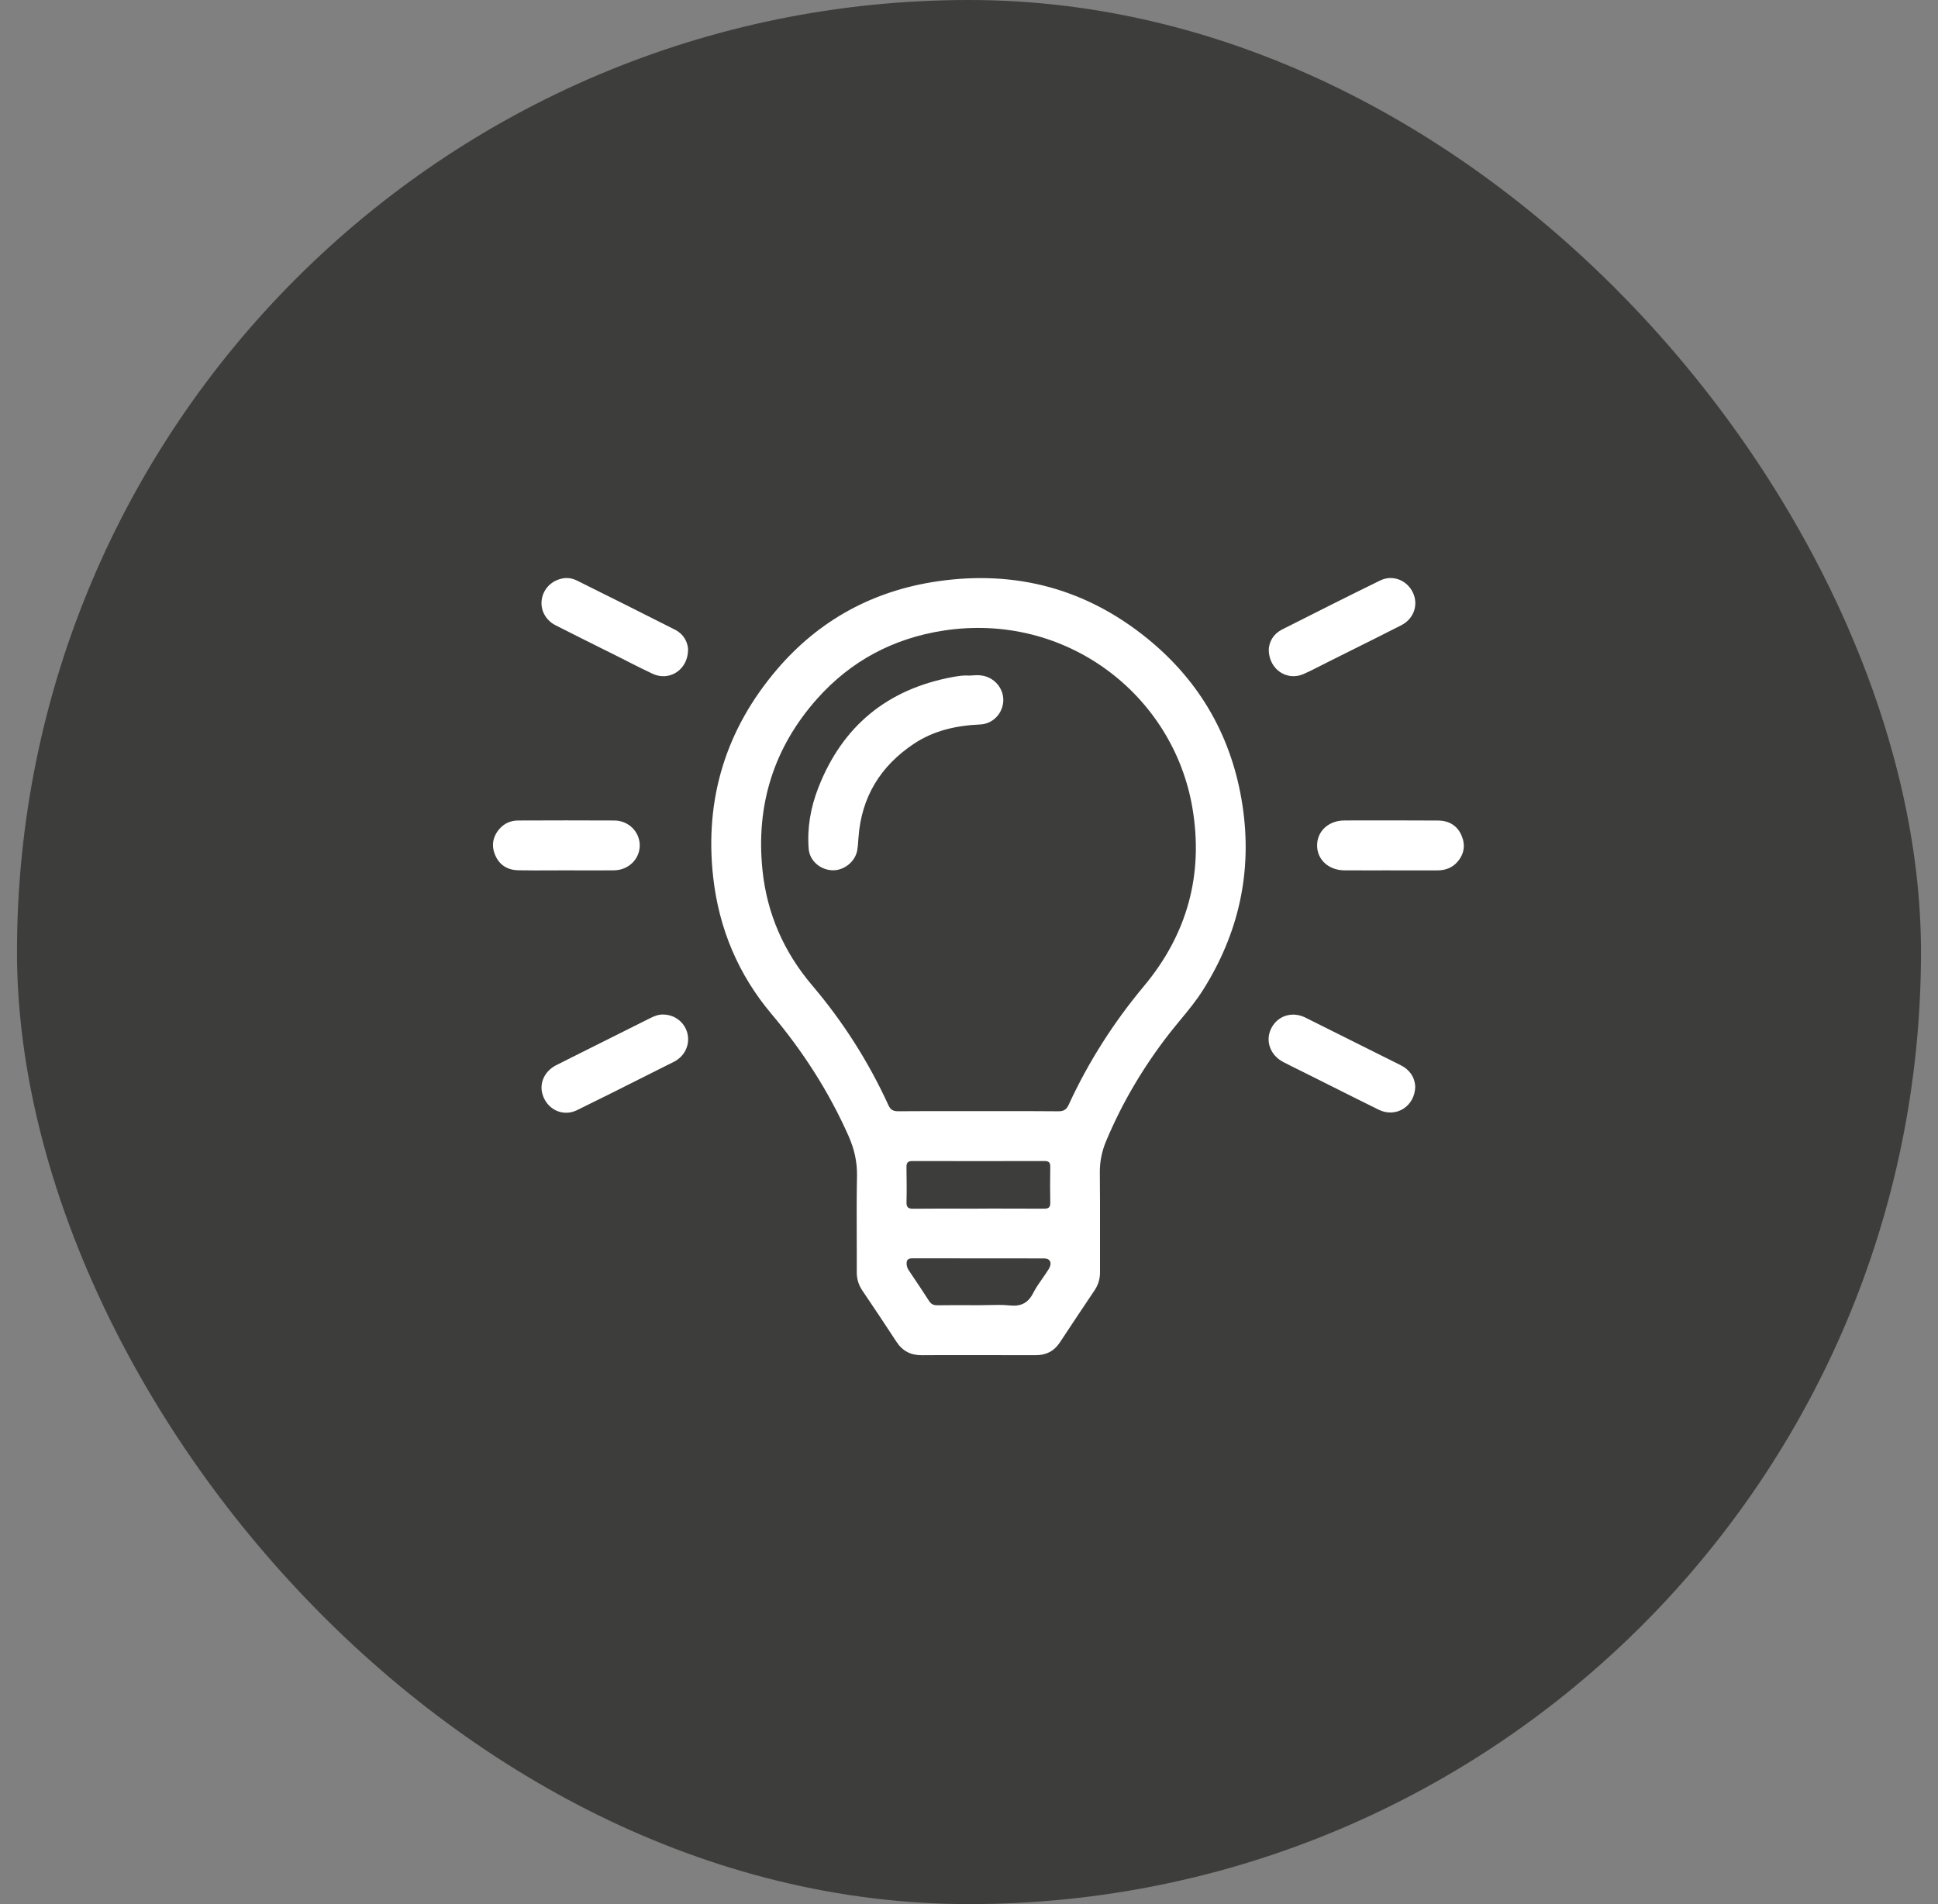 <?xml version="1.0" encoding="UTF-8"?>
<svg xmlns="http://www.w3.org/2000/svg" width="57" height="56" viewBox="0 0 57 56" fill="none">
  <rect x="0" y="0" width="57" height="56" fill="#808080" stroke="none"/>
  <rect x="0.5" width="56" height="56" rx="28" fill="#3D3D3B"></rect>
  <path fill-rule="evenodd" clip-rule="evenodd" d="M19.197 19.817C19.69 20.045 20.233 19.699 20.237 19.11H20.239C20.227 18.876 20.107 18.648 19.851 18.518C18.891 18.03 17.927 17.551 16.963 17.071C16.827 17.005 16.681 16.982 16.529 17.015C16.215 17.082 15.985 17.318 15.935 17.626C15.886 17.93 16.04 18.236 16.338 18.388C16.799 18.623 17.263 18.854 17.727 19.085C17.892 19.168 18.058 19.25 18.224 19.333C18.32 19.381 18.416 19.43 18.511 19.479L18.511 19.479L18.511 19.479L18.511 19.479L18.511 19.479L18.511 19.479L18.511 19.479L18.511 19.479C18.739 19.594 18.966 19.71 19.197 19.817ZM28.28 39.855C28.447 39.855 28.614 39.855 28.78 39.855C28.949 39.855 29.117 39.855 29.285 39.855C29.678 39.855 30.071 39.854 30.464 39.856C30.768 39.857 31.003 39.738 31.172 39.482C31.511 38.967 31.852 38.455 32.196 37.944C32.303 37.782 32.354 37.612 32.353 37.417C32.352 37.031 32.353 36.645 32.353 36.26V36.26V36.26V36.26V36.26V36.26V36.26C32.354 35.672 32.355 35.084 32.348 34.497C32.344 34.169 32.406 33.864 32.53 33.566C33.006 32.428 33.631 31.376 34.387 30.403C34.495 30.264 34.608 30.128 34.72 29.992C34.954 29.709 35.188 29.425 35.385 29.112C36.434 27.446 36.838 25.639 36.544 23.689C36.243 21.701 35.311 20.054 33.756 18.787C31.951 17.317 29.873 16.76 27.569 17.097C25.677 17.374 24.087 18.239 22.848 19.693C21.35 21.451 20.718 23.496 20.976 25.799C21.145 27.309 21.714 28.661 22.691 29.821C23.612 30.915 24.376 32.1 24.956 33.406C25.123 33.782 25.214 34.167 25.206 34.587C25.194 35.176 25.196 35.765 25.198 36.354V36.354V36.354V36.354V36.354V36.354V36.354C25.199 36.706 25.201 37.057 25.199 37.408C25.198 37.609 25.249 37.785 25.36 37.95C25.699 38.452 26.035 38.954 26.366 39.461C26.544 39.735 26.789 39.86 27.114 39.857C27.502 39.853 27.891 39.854 28.279 39.855H28.279H28.28H28.28H28.28H28.28H28.28ZM29.386 32.679H29.386H29.386H29.386H29.386H29.386H29.386C29.183 32.679 28.981 32.679 28.778 32.679V32.679C28.582 32.679 28.385 32.678 28.188 32.678H28.188H28.188H28.188H28.188H28.188H28.188C27.598 32.678 27.009 32.677 26.419 32.682C26.272 32.683 26.193 32.642 26.13 32.503C25.545 31.226 24.798 30.052 23.887 28.98C23.055 28.001 22.558 26.868 22.426 25.593C22.228 23.684 22.753 21.989 24.035 20.549C25.028 19.434 26.28 18.772 27.749 18.546C31.348 17.991 34.502 20.427 35.07 23.755C35.404 25.717 34.92 27.476 33.644 29.003C32.753 30.07 32.013 31.229 31.433 32.489C31.364 32.639 31.281 32.685 31.122 32.683C30.543 32.677 29.965 32.678 29.386 32.679H29.386ZM29.259 35.544C29.098 35.545 28.937 35.545 28.776 35.545V35.546C28.61 35.546 28.444 35.546 28.278 35.546H28.278H28.278H28.277H28.277H28.277C27.806 35.545 27.334 35.544 26.863 35.549C26.714 35.551 26.657 35.509 26.662 35.355C26.67 35.014 26.667 34.673 26.661 34.332C26.658 34.202 26.694 34.146 26.837 34.146C28.13 34.15 29.421 34.149 30.714 34.146C30.84 34.145 30.892 34.182 30.89 34.314C30.884 34.666 30.884 35.018 30.89 35.37C30.893 35.508 30.841 35.549 30.707 35.547C30.224 35.544 29.742 35.544 29.259 35.544H29.259H29.259H29.259H29.259H29.259H29.259ZM29.056 38.382C28.962 38.384 28.867 38.386 28.773 38.386V38.386C28.662 38.386 28.55 38.386 28.439 38.385C28.149 38.385 27.859 38.384 27.569 38.388C27.459 38.389 27.386 38.357 27.325 38.261C27.171 38.02 27.012 37.783 26.852 37.545L26.733 37.367C26.695 37.312 26.671 37.255 26.666 37.185C26.657 37.06 26.702 37.007 26.834 37.007C27.609 37.008 28.384 37.009 29.159 37.009H29.166C29.68 37.009 30.195 37.009 30.709 37.01C30.893 37.01 30.954 37.149 30.841 37.33C30.785 37.42 30.724 37.507 30.664 37.593C30.566 37.732 30.468 37.871 30.392 38.021C30.24 38.322 30.029 38.428 29.696 38.393C29.485 38.371 29.271 38.377 29.056 38.382ZM19.508 29.838C19.829 29.84 20.109 30.044 20.205 30.346C20.299 30.642 20.195 30.963 19.941 31.152C19.91 31.176 19.878 31.198 19.845 31.215C19.585 31.345 19.326 31.476 19.066 31.606L19.066 31.606L19.066 31.606L19.066 31.606L19.066 31.606L19.065 31.607L19.065 31.607L19.064 31.607L19.064 31.607C18.367 31.958 17.67 32.309 16.969 32.651C16.543 32.859 16.067 32.617 15.949 32.157C15.865 31.831 16.027 31.496 16.361 31.326C16.668 31.17 16.976 31.016 17.285 30.863C17.419 30.796 17.553 30.729 17.687 30.662C18.168 30.421 18.65 30.18 19.131 29.94C19.25 29.881 19.372 29.832 19.509 29.838L19.508 29.838ZM40.553 32.638C41.057 32.885 41.621 32.541 41.625 31.945L41.624 31.945C41.609 31.69 41.471 31.464 41.194 31.326C40.873 31.166 40.552 31.006 40.231 30.845L40.231 30.845L40.231 30.845L40.231 30.845L40.231 30.845C39.619 30.538 39.006 30.232 38.393 29.927C38.005 29.735 37.58 29.871 37.392 30.239C37.206 30.602 37.353 31.028 37.737 31.231C37.88 31.306 38.024 31.377 38.168 31.448L38.168 31.448C38.236 31.482 38.303 31.515 38.371 31.549C38.613 31.67 38.856 31.791 39.098 31.913C39.583 32.156 40.067 32.399 40.553 32.638ZM37.316 19.106C37.327 18.872 37.451 18.645 37.706 18.515C38.667 18.029 39.628 17.544 40.596 17.071C40.961 16.893 41.382 17.063 41.555 17.426C41.726 17.786 41.586 18.198 41.212 18.39C40.696 18.653 40.178 18.911 39.66 19.169L39.66 19.169C39.465 19.266 39.271 19.363 39.077 19.46C39.006 19.495 38.936 19.531 38.866 19.567L38.866 19.567L38.866 19.567L38.866 19.567C38.691 19.656 38.517 19.745 38.338 19.824C37.85 20.038 37.319 19.687 37.316 19.105L37.316 19.106ZM16.231 25.598C16.375 25.598 16.518 25.597 16.661 25.597C16.803 25.597 16.945 25.598 17.087 25.598H17.087H17.087H17.087H17.087C17.412 25.599 17.737 25.6 18.062 25.596C18.488 25.591 18.818 25.262 18.816 24.86C18.814 24.462 18.488 24.134 18.072 24.131C17.127 24.125 16.182 24.128 15.237 24.131C15.019 24.132 14.828 24.216 14.685 24.384C14.488 24.614 14.448 24.88 14.566 25.154C14.691 25.446 14.933 25.589 15.244 25.595C15.573 25.601 15.902 25.6 16.231 25.598ZM40.896 25.597L40.446 25.598H40.445C40.145 25.598 39.844 25.598 39.545 25.597C39.079 25.595 38.738 25.284 38.738 24.864C38.738 24.443 39.079 24.13 39.544 24.13L39.773 24.129H39.773C40.614 24.128 41.455 24.127 42.296 24.132C42.614 24.134 42.862 24.278 42.988 24.576C43.105 24.851 43.065 25.117 42.867 25.346C42.714 25.522 42.511 25.598 42.28 25.598C41.972 25.598 41.665 25.598 41.357 25.598L40.896 25.598V25.597ZM28.516 19.869C28.531 19.868 28.547 19.867 28.562 19.866C28.668 19.858 28.768 19.851 28.869 19.866C29.24 19.917 29.521 20.24 29.509 20.608C29.495 20.982 29.203 21.291 28.827 21.307C28.128 21.338 27.463 21.484 26.874 21.878C25.895 22.532 25.337 23.44 25.25 24.625C25.248 24.65 25.246 24.675 25.244 24.701C25.238 24.802 25.231 24.903 25.214 25.002C25.157 25.341 24.824 25.607 24.481 25.595C24.126 25.583 23.812 25.315 23.785 24.965C23.736 24.348 23.843 23.745 24.066 23.173C24.774 21.353 26.098 20.268 28.017 19.912C28.184 19.881 28.354 19.856 28.516 19.869Z" fill="white"></path>
</svg>
